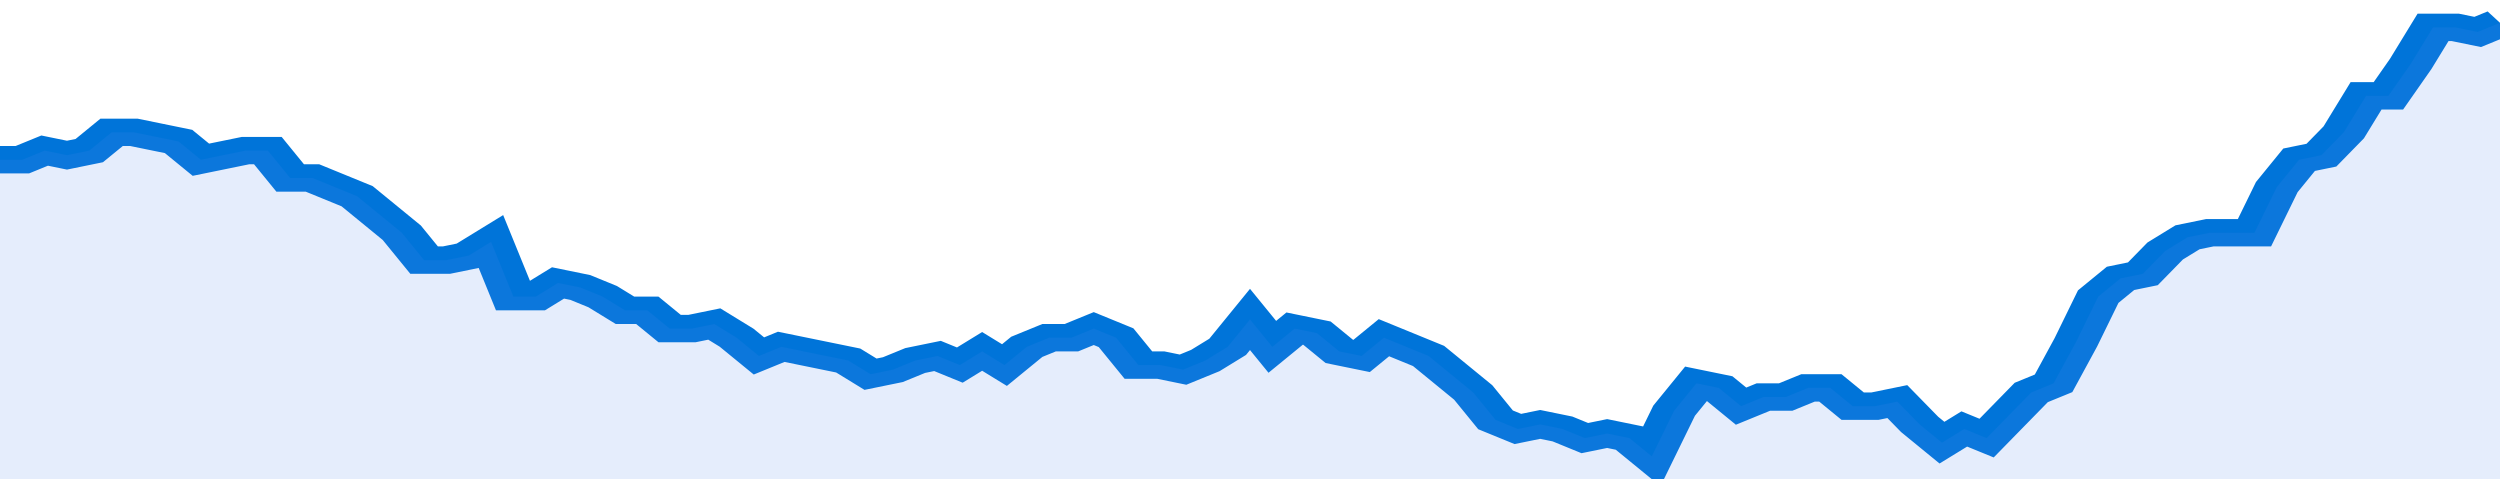 <svg xmlns="http://www.w3.org/2000/svg" viewBox="0 0 336 105" width="120" height="23" preserveAspectRatio="none">
				 <polyline fill="none" stroke="#0074d9" stroke-width="6" points="0, 35 3, 35 6, 33 9, 34 12, 33 15, 29 18, 29 21, 30 24, 31 27, 35 30, 34 33, 33 36, 33 39, 39 42, 39 45, 41 48, 43 51, 47 54, 51 57, 57 60, 57 63, 56 66, 53 69, 65 72, 65 75, 62 78, 63 81, 65 84, 68 87, 68 90, 72 93, 72 96, 71 99, 74 102, 78 105, 76 108, 77 111, 78 114, 79 117, 82 120, 81 123, 79 126, 78 129, 80 132, 77 135, 80 138, 76 141, 74 144, 74 147, 72 150, 74 153, 80 156, 80 159, 81 162, 79 165, 76 168, 70 171, 76 174, 72 177, 73 180, 77 183, 78 186, 74 189, 76 192, 78 195, 82 198, 86 201, 92 204, 94 207, 93 210, 94 213, 96 216, 95 219, 96 222, 100 225, 90 228, 84 231, 85 234, 89 237, 87 240, 87 243, 85 246, 85 249, 89 252, 89 255, 88 258, 93 261, 97 264, 94 267, 96 270, 91 273, 86 276, 84 279, 75 282, 65 285, 61 288, 60 291, 55 294, 52 297, 51 300, 51 303, 51 306, 41 309, 35 312, 34 315, 29 318, 21 321, 21 324, 14 327, 6 330, 6 333, 7 336, 5 336, 5 "> </polyline>
				 <polygon fill="#5085ec" opacity="0.15" points="0, 105 0, 35 3, 35 6, 33 9, 34 12, 33 15, 29 18, 29 21, 30 24, 31 27, 35 30, 34 33, 33 36, 33 39, 39 42, 39 45, 41 48, 43 51, 47 54, 51 57, 57 60, 57 63, 56 66, 53 69, 65 72, 65 75, 62 78, 63 81, 65 84, 68 87, 68 90, 72 93, 72 96, 71 99, 74 102, 78 105, 76 108, 77 111, 78 114, 79 117, 82 120, 81 123, 79 126, 78 129, 80 132, 77 135, 80 138, 76 141, 74 144, 74 147, 72 150, 74 153, 80 156, 80 159, 81 162, 79 165, 76 168, 70 171, 76 174, 72 177, 73 180, 77 183, 78 186, 74 189, 76 192, 78 195, 82 198, 86 201, 92 204, 94 207, 93 210, 94 213, 96 216, 95 219, 96 222, 100 225, 90 228, 84 231, 85 234, 89 237, 87 240, 87 243, 85 246, 85 249, 89 252, 89 255, 88 258, 93 261, 97 264, 94 267, 96 270, 91 273, 86 276, 84 279, 75 282, 65 285, 61 288, 60 291, 55 294, 52 297, 51 300, 51 303, 51 306, 41 309, 35 312, 34 315, 29 318, 21 321, 21 324, 14 327, 6 330, 6 333, 7 336, 5 336, 105 "></polygon>
			</svg>